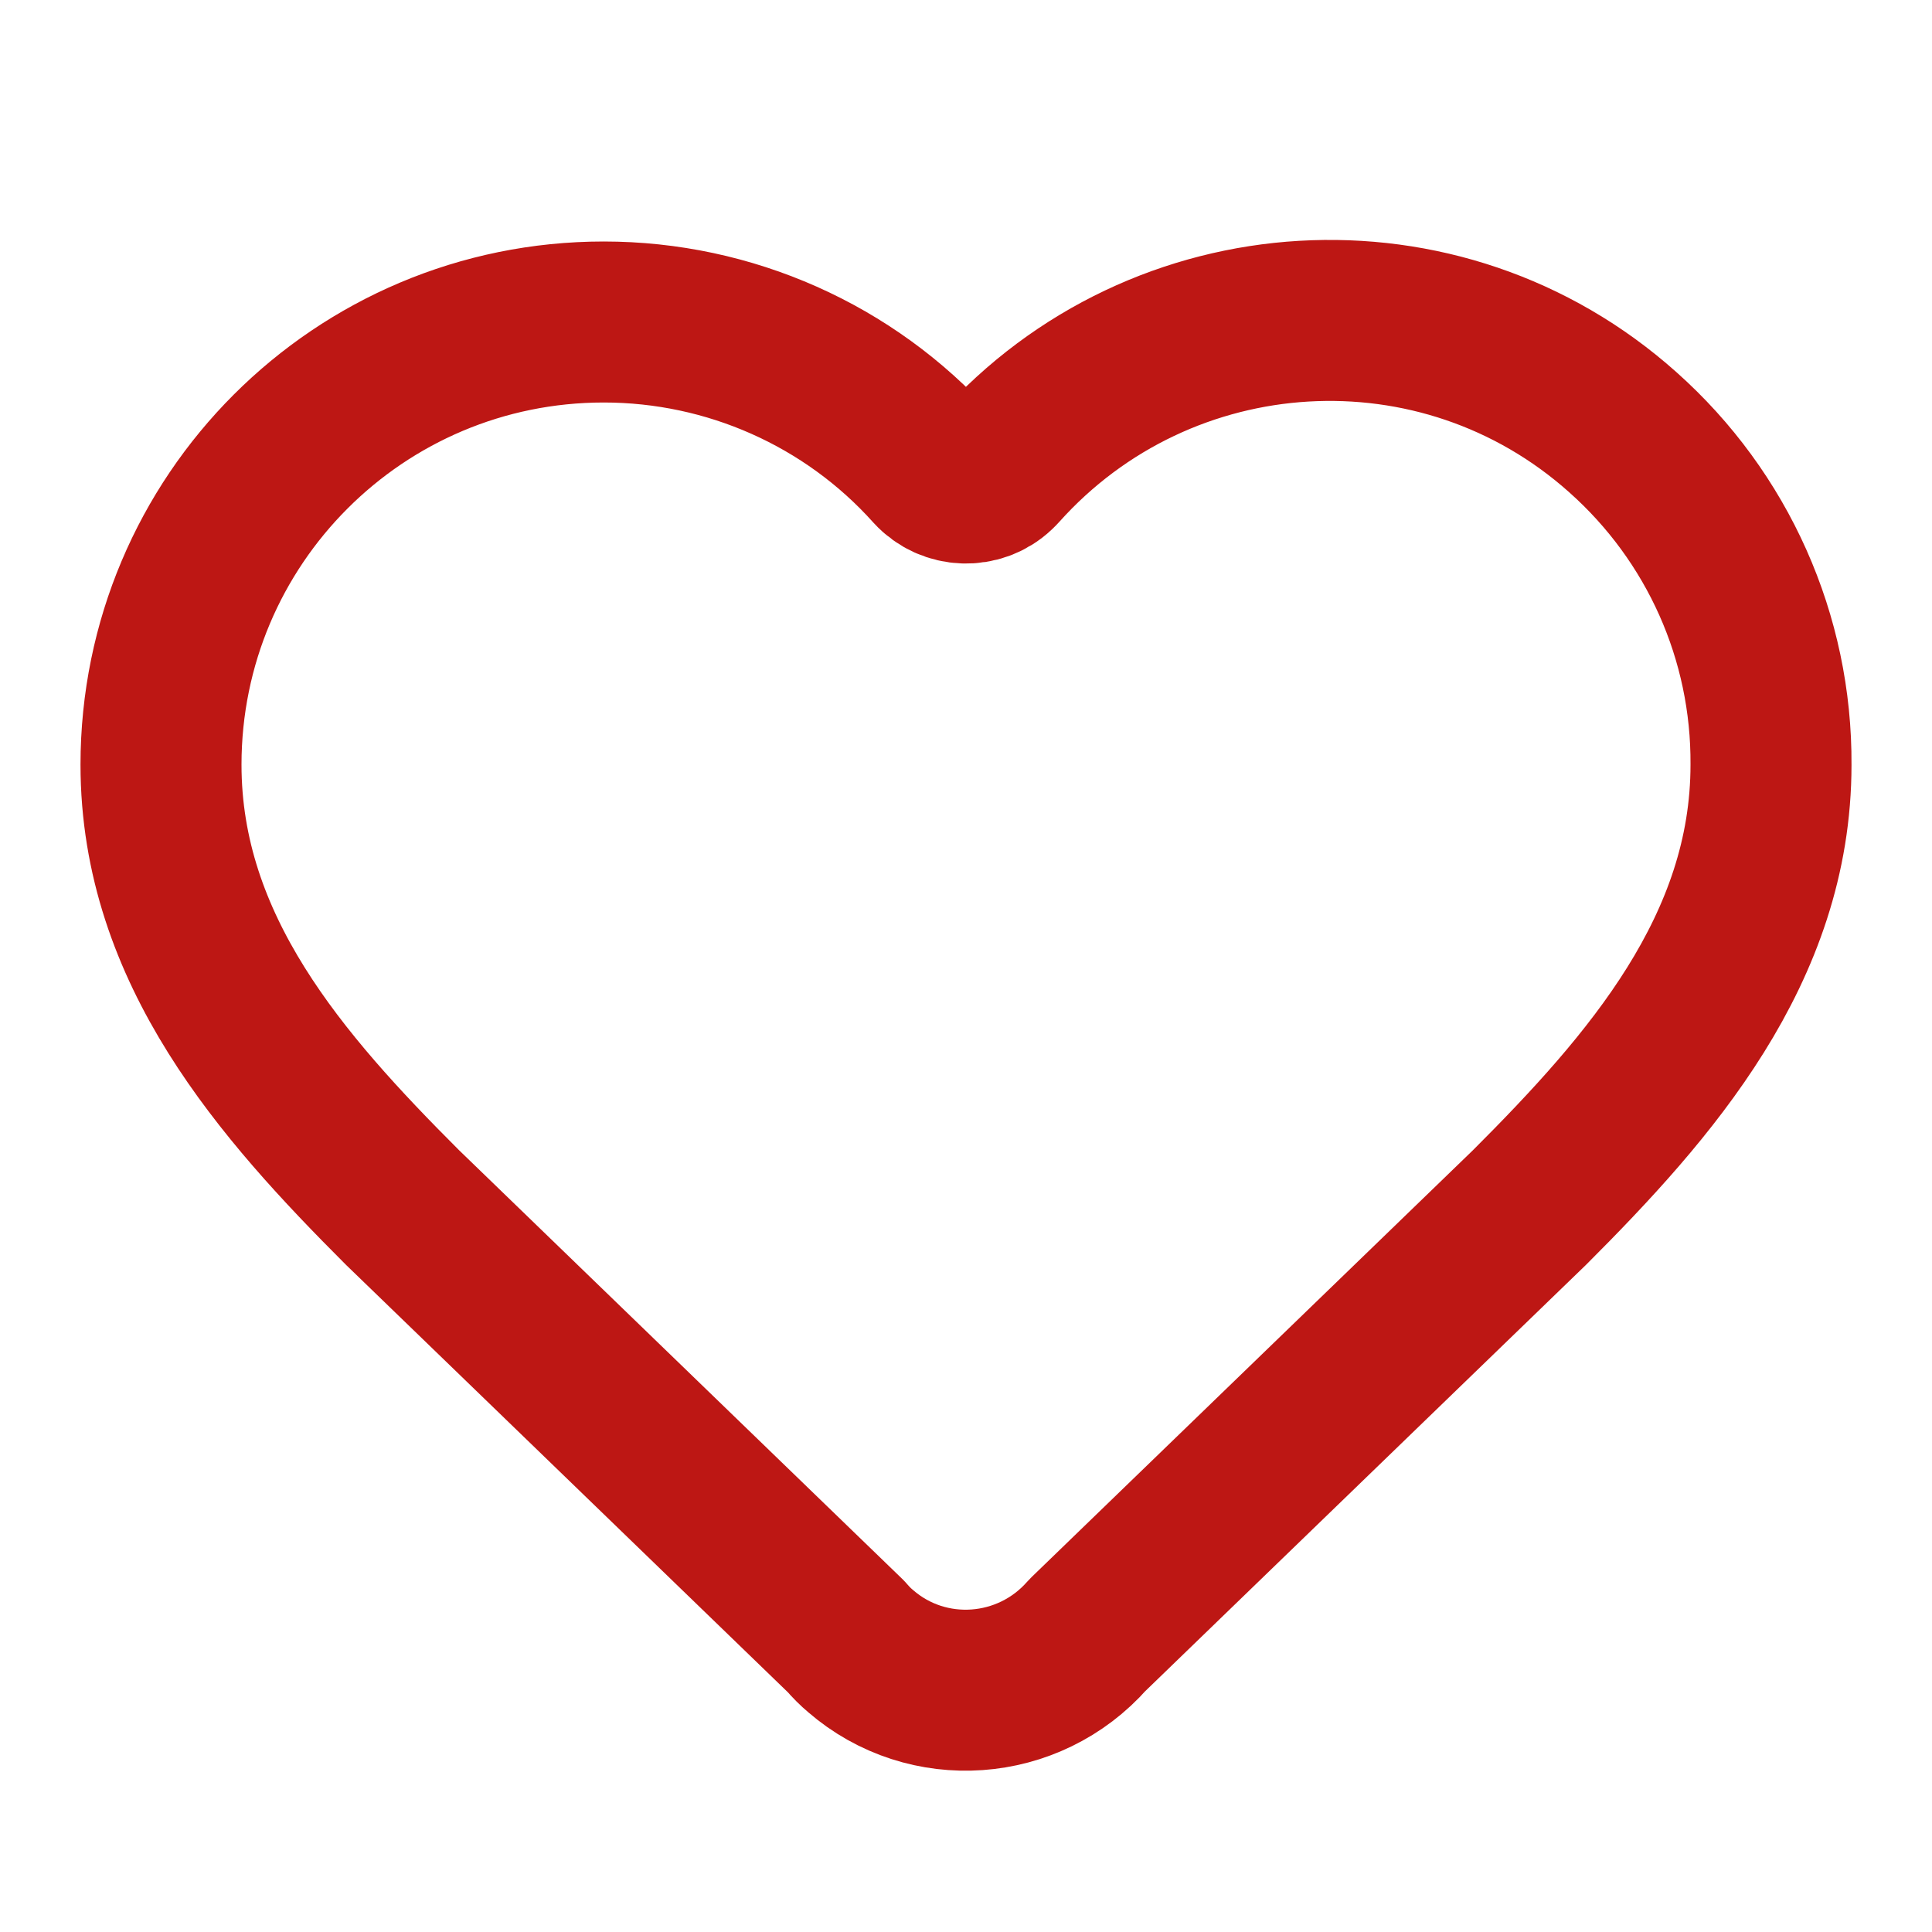 <?xml version="1.0" encoding="UTF-8"?>
<svg id="Layer_1" xmlns="http://www.w3.org/2000/svg" version="1.1" viewBox="0 0 24 24">
  <!-- Generator: Adobe Illustrator 29.7.1, SVG Export Plug-In . SVG Version: 2.1.1 Build 8)  -->
  <defs>
    <style>
      .st0 {
        fill: none;
        stroke: #bd1714;
        stroke-linecap: round;
        stroke-linejoin: round;
        stroke-width: 2px;
      }
    </style>
  </defs>
  <path class="st0" d="M2,9.5c0-3.04,2.46-5.5,5.5-5.5,1.56,0,3.05.66,4.09,1.82.21.23.57.24.79.03,0,0,.02-.02.03-.03,2.02-2.26,5.49-2.47,7.75-.45,1.18,1.05,1.85,2.55,1.84,4.13,0,2.29-1.5,4-3,5.5l-5.49,5.31c-.73.83-1.99.92-2.82.2-.06-.05-.12-.11-.18-.18l-5.51-5.33c-1.5-1.5-3-3.2-3-5.5"/>
</svg>